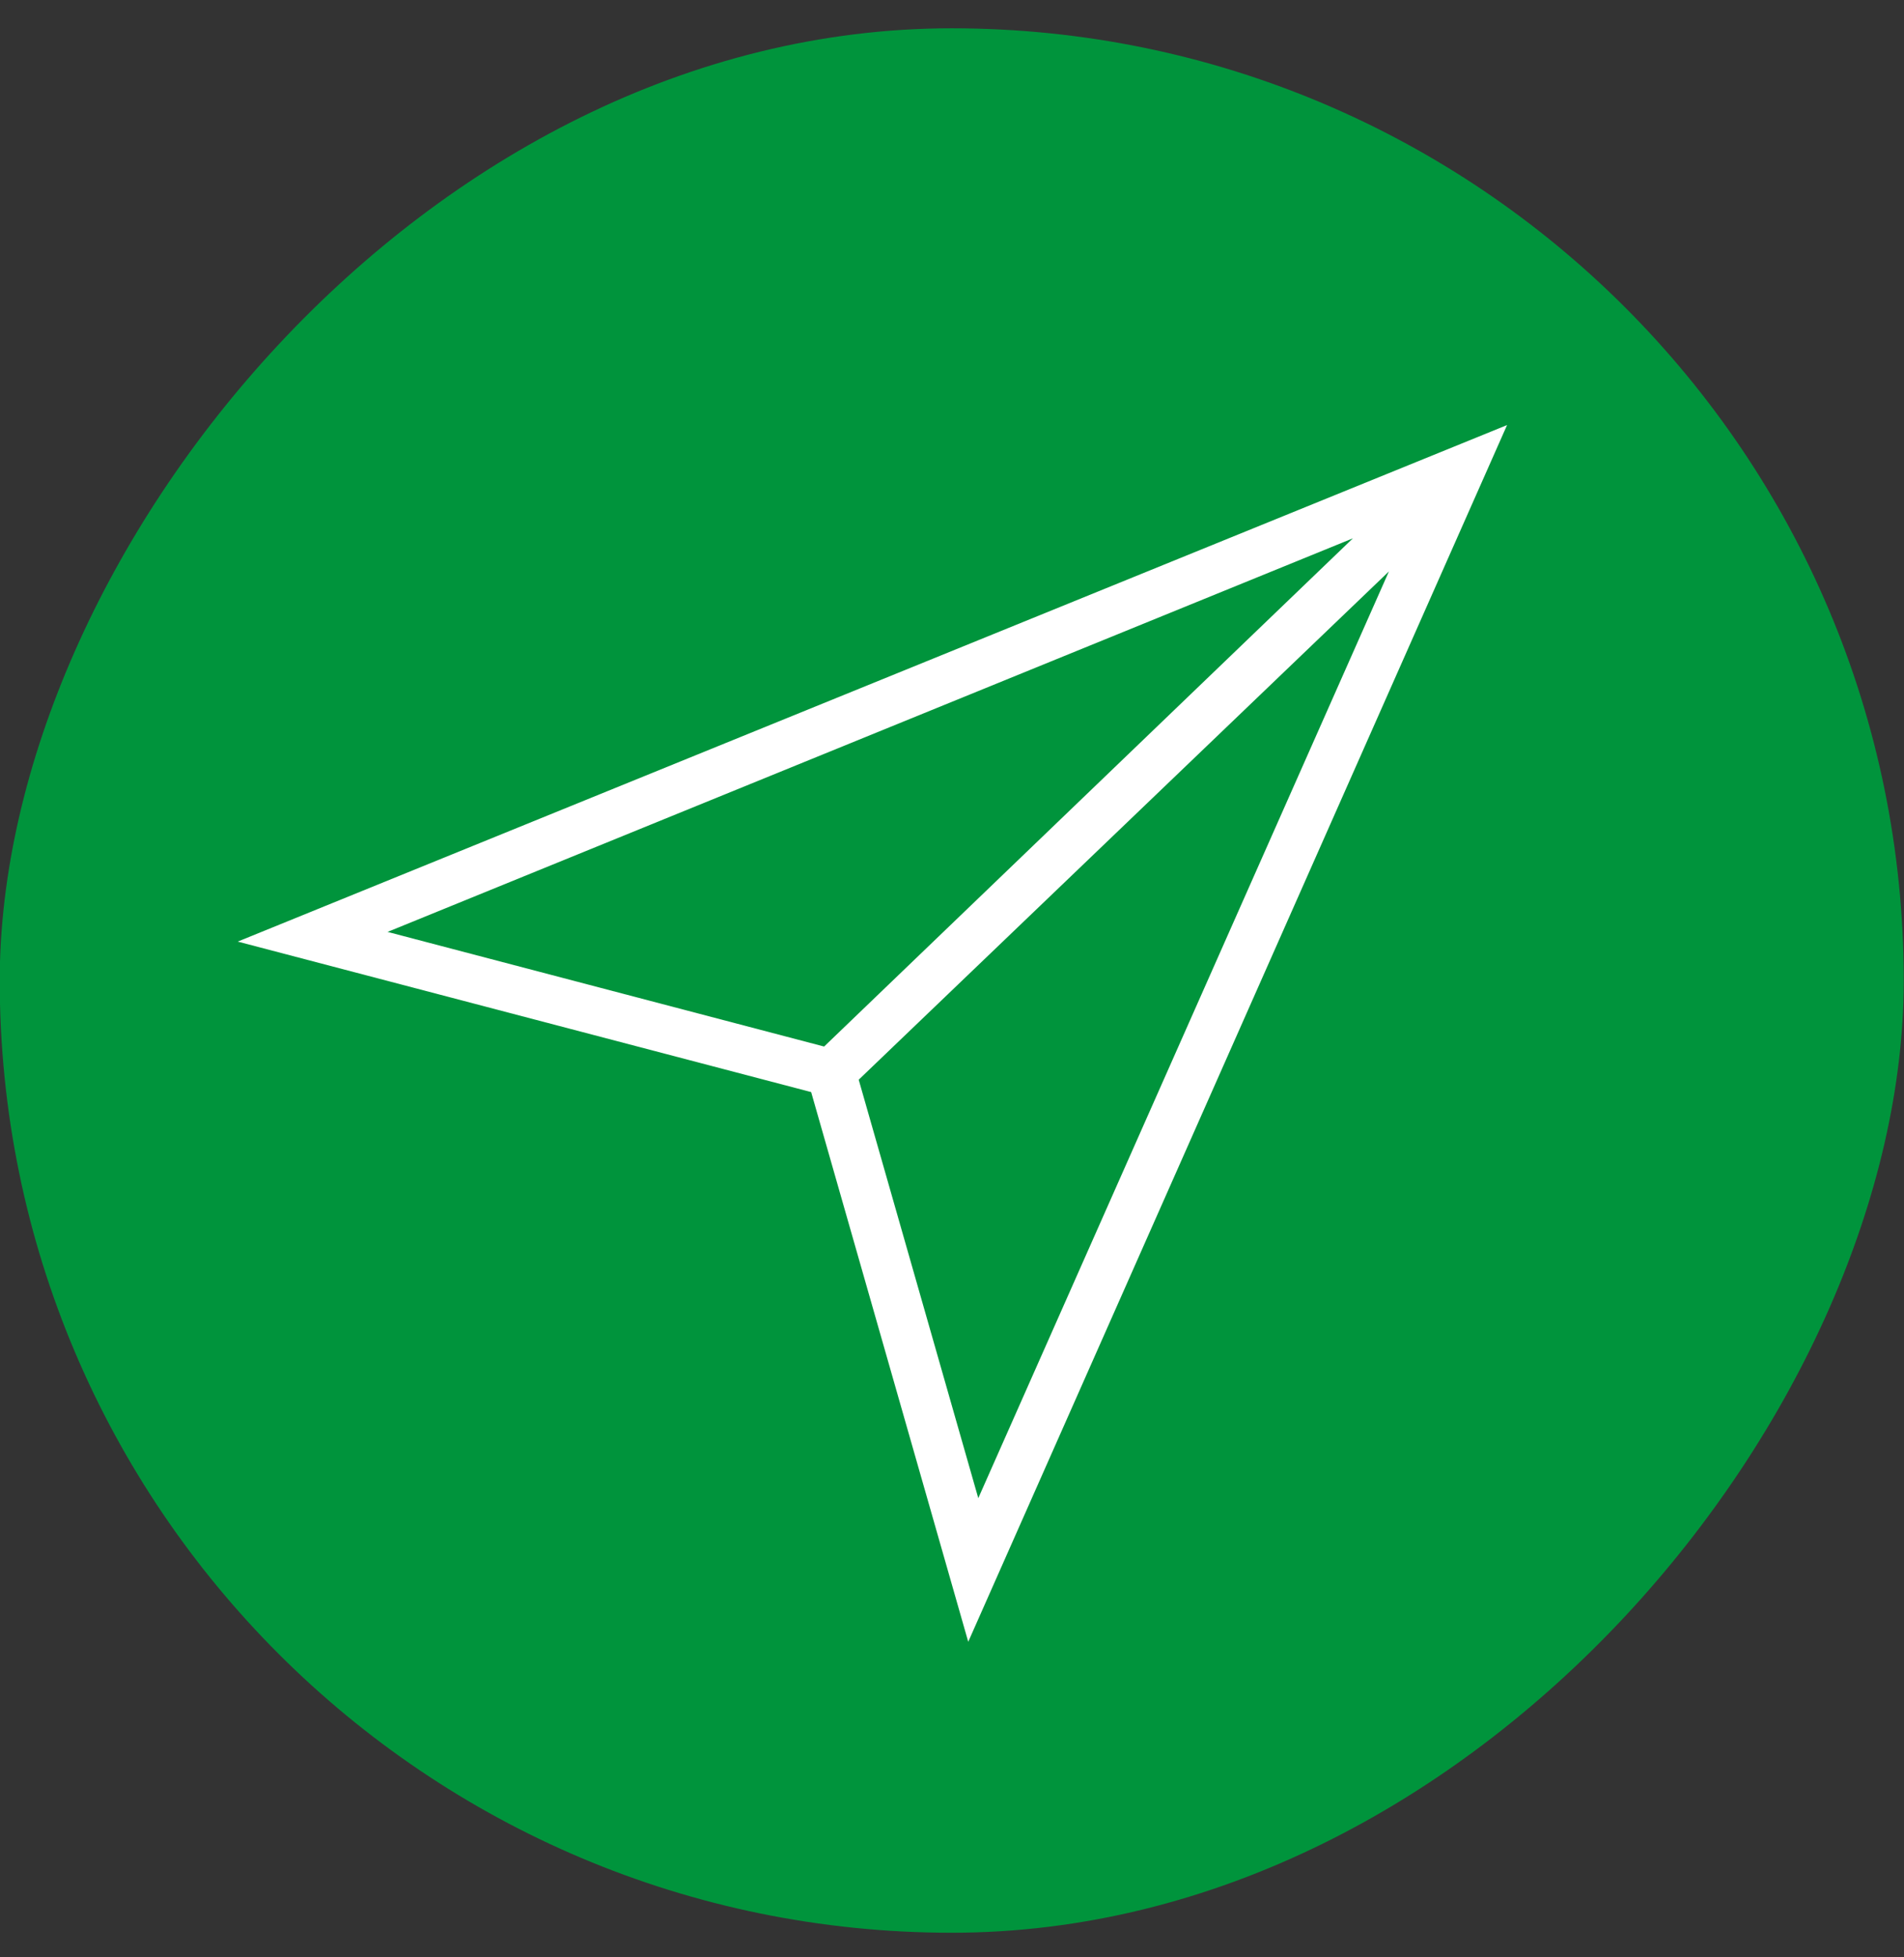 <?xml version="1.0" encoding="UTF-8"?> <svg xmlns="http://www.w3.org/2000/svg" width="36" height="37" viewBox="0 0 36 37" fill="none"><rect x="0" y="0" width="36" height="37" fill="#333333" stroke="none"/><rect width="36" height="36" rx="18" transform="matrix(1 0 0 -1 -0.005 36.535)" fill="#00943C"></rect><path d="M15.582 19.783L7.328 17.616L25.58 10.176L15.582 19.783ZM18.497 28.32L16.236 20.41L26.261 10.802L18.497 28.32ZM15.337 20.644L18.307 31.035L28.495 8.035L4.495 17.799L15.337 20.644Z" fill="white"></path></svg> 